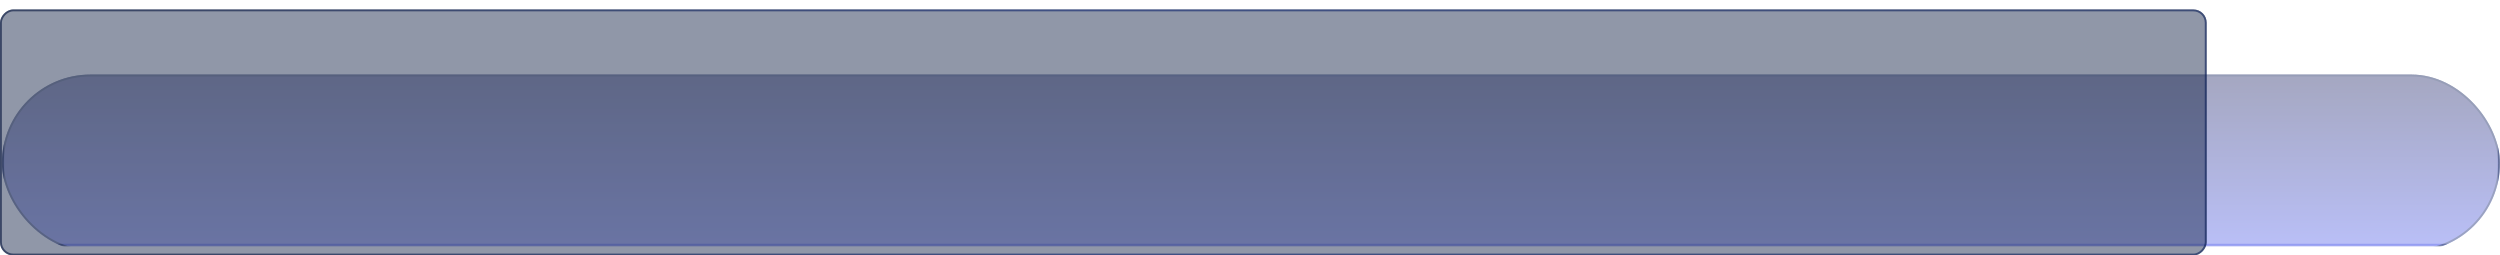<svg width="1321" height="135" viewBox="0 0 1321 135" fill="none" xmlns="http://www.w3.org/2000/svg">
<mask id="mask0_383_533" style="mask-type:alpha" maskUnits="userSpaceOnUse" x="1" y="0" width="1320" height="130">
<g opacity="0.9">
<rect width="1320" height="130" rx="7" transform="matrix(1 0 0 -1 1 130)" fill="#09183E" fill-opacity="0.5"/>
<rect x="0.5" y="-0.5" width="1319" height="129" rx="6.5" transform="matrix(1 0 0 -1 1 129)" stroke="url(#paint0_linear_383_533)" stroke-opacity="0.75"/>
</g>
</mask>
<g mask="url(#mask0_383_533)">
<g filter="url(#filter0_f_383_533)">
<rect x="1" y="39.395" width="1320" height="93.561" rx="46.78" fill="url(#paint1_linear_383_533)" fill-opacity="0.8"/>
<rect x="1.5" y="39.895" width="1319" height="92.561" rx="46.28" stroke="url(#paint2_linear_383_533)" stroke-opacity="0.75"/>
</g>
</g>
<g opacity="0.9" filter="url(#filter1_bi_383_533)">
<rect width="1166" height="130" rx="7" transform="matrix(1 0 0 -1 0 135)" fill="#09183E" fill-opacity="0.5"/>
<rect x="0.5" y="-0.5" width="1165" height="129" rx="6.5" transform="matrix(1 0 0 -1 0 134)" stroke="url(#paint3_linear_383_533)" stroke-opacity="0.75"/>
</g>
<defs>
<filter id="filter0_f_383_533" x="-53" y="-14.605" width="1428" height="201.561" filterUnits="userSpaceOnUse" color-interpolation-filters="sRGB">
<feFlood flood-opacity="0" result="BackgroundImageFix"/>
<feBlend mode="normal" in="SourceGraphic" in2="BackgroundImageFix" result="shape"/>
<feGaussianBlur stdDeviation="27" result="effect1_foregroundBlur_383_533"/>
</filter>
<filter id="filter1_bi_383_533" x="-20" y="-15" width="1206" height="170" filterUnits="userSpaceOnUse" color-interpolation-filters="sRGB">
<feFlood flood-opacity="0" result="BackgroundImageFix"/>
<feGaussianBlur in="BackgroundImageFix" stdDeviation="10"/>
<feComposite in2="SourceAlpha" operator="in" result="effect1_backgroundBlur_383_533"/>
<feBlend mode="normal" in="SourceGraphic" in2="effect1_backgroundBlur_383_533" result="shape"/>
<feColorMatrix in="SourceAlpha" type="matrix" values="0 0 0 0 0 0 0 0 0 0 0 0 0 0 0 0 0 0 127 0" result="hardAlpha"/>
<feOffset/>
<feGaussianBlur stdDeviation="6"/>
<feComposite in2="hardAlpha" operator="arithmetic" k2="-1" k3="1"/>
<feColorMatrix type="matrix" values="0 0 0 0 0 0 0 0 0 0 0 0 0 0 0 0 0 0 0.32 0"/>
<feBlend mode="normal" in2="shape" result="effect2_innerShadow_383_533"/>
</filter>
<linearGradient id="paint0_linear_383_533" x1="1169.6" y1="130" x2="95.636" y2="-1.214" gradientUnits="userSpaceOnUse">
<stop stop-color="#0B1F56"/>
<stop offset="0.47" stop-color="#0D2369"/>
<stop offset="1" stop-color="#06153D"/>
</linearGradient>
<linearGradient id="paint1_linear_383_533" x1="661" y1="132.955" x2="661" y2="39.395" gradientUnits="userSpaceOnUse">
<stop stop-color="#4050ED"/>
<stop offset="1" stop-color="#040B52"/>
</linearGradient>
<linearGradient id="paint2_linear_383_533" x1="1170.6" y1="132.955" x2="111.137" y2="-46.902" gradientUnits="userSpaceOnUse">
<stop stop-color="#0B1F56"/>
<stop offset="0.47" stop-color="#0D2369"/>
<stop offset="1" stop-color="#06153D"/>
</linearGradient>
<linearGradient id="paint3_linear_383_533" x1="1033.14" y1="130" x2="81.402" y2="27.285" gradientUnits="userSpaceOnUse">
<stop stop-color="#0B1F56"/>
<stop offset="0.47" stop-color="#0D2369"/>
<stop offset="1" stop-color="#06153D"/>
</linearGradient>
</defs>
</svg>
